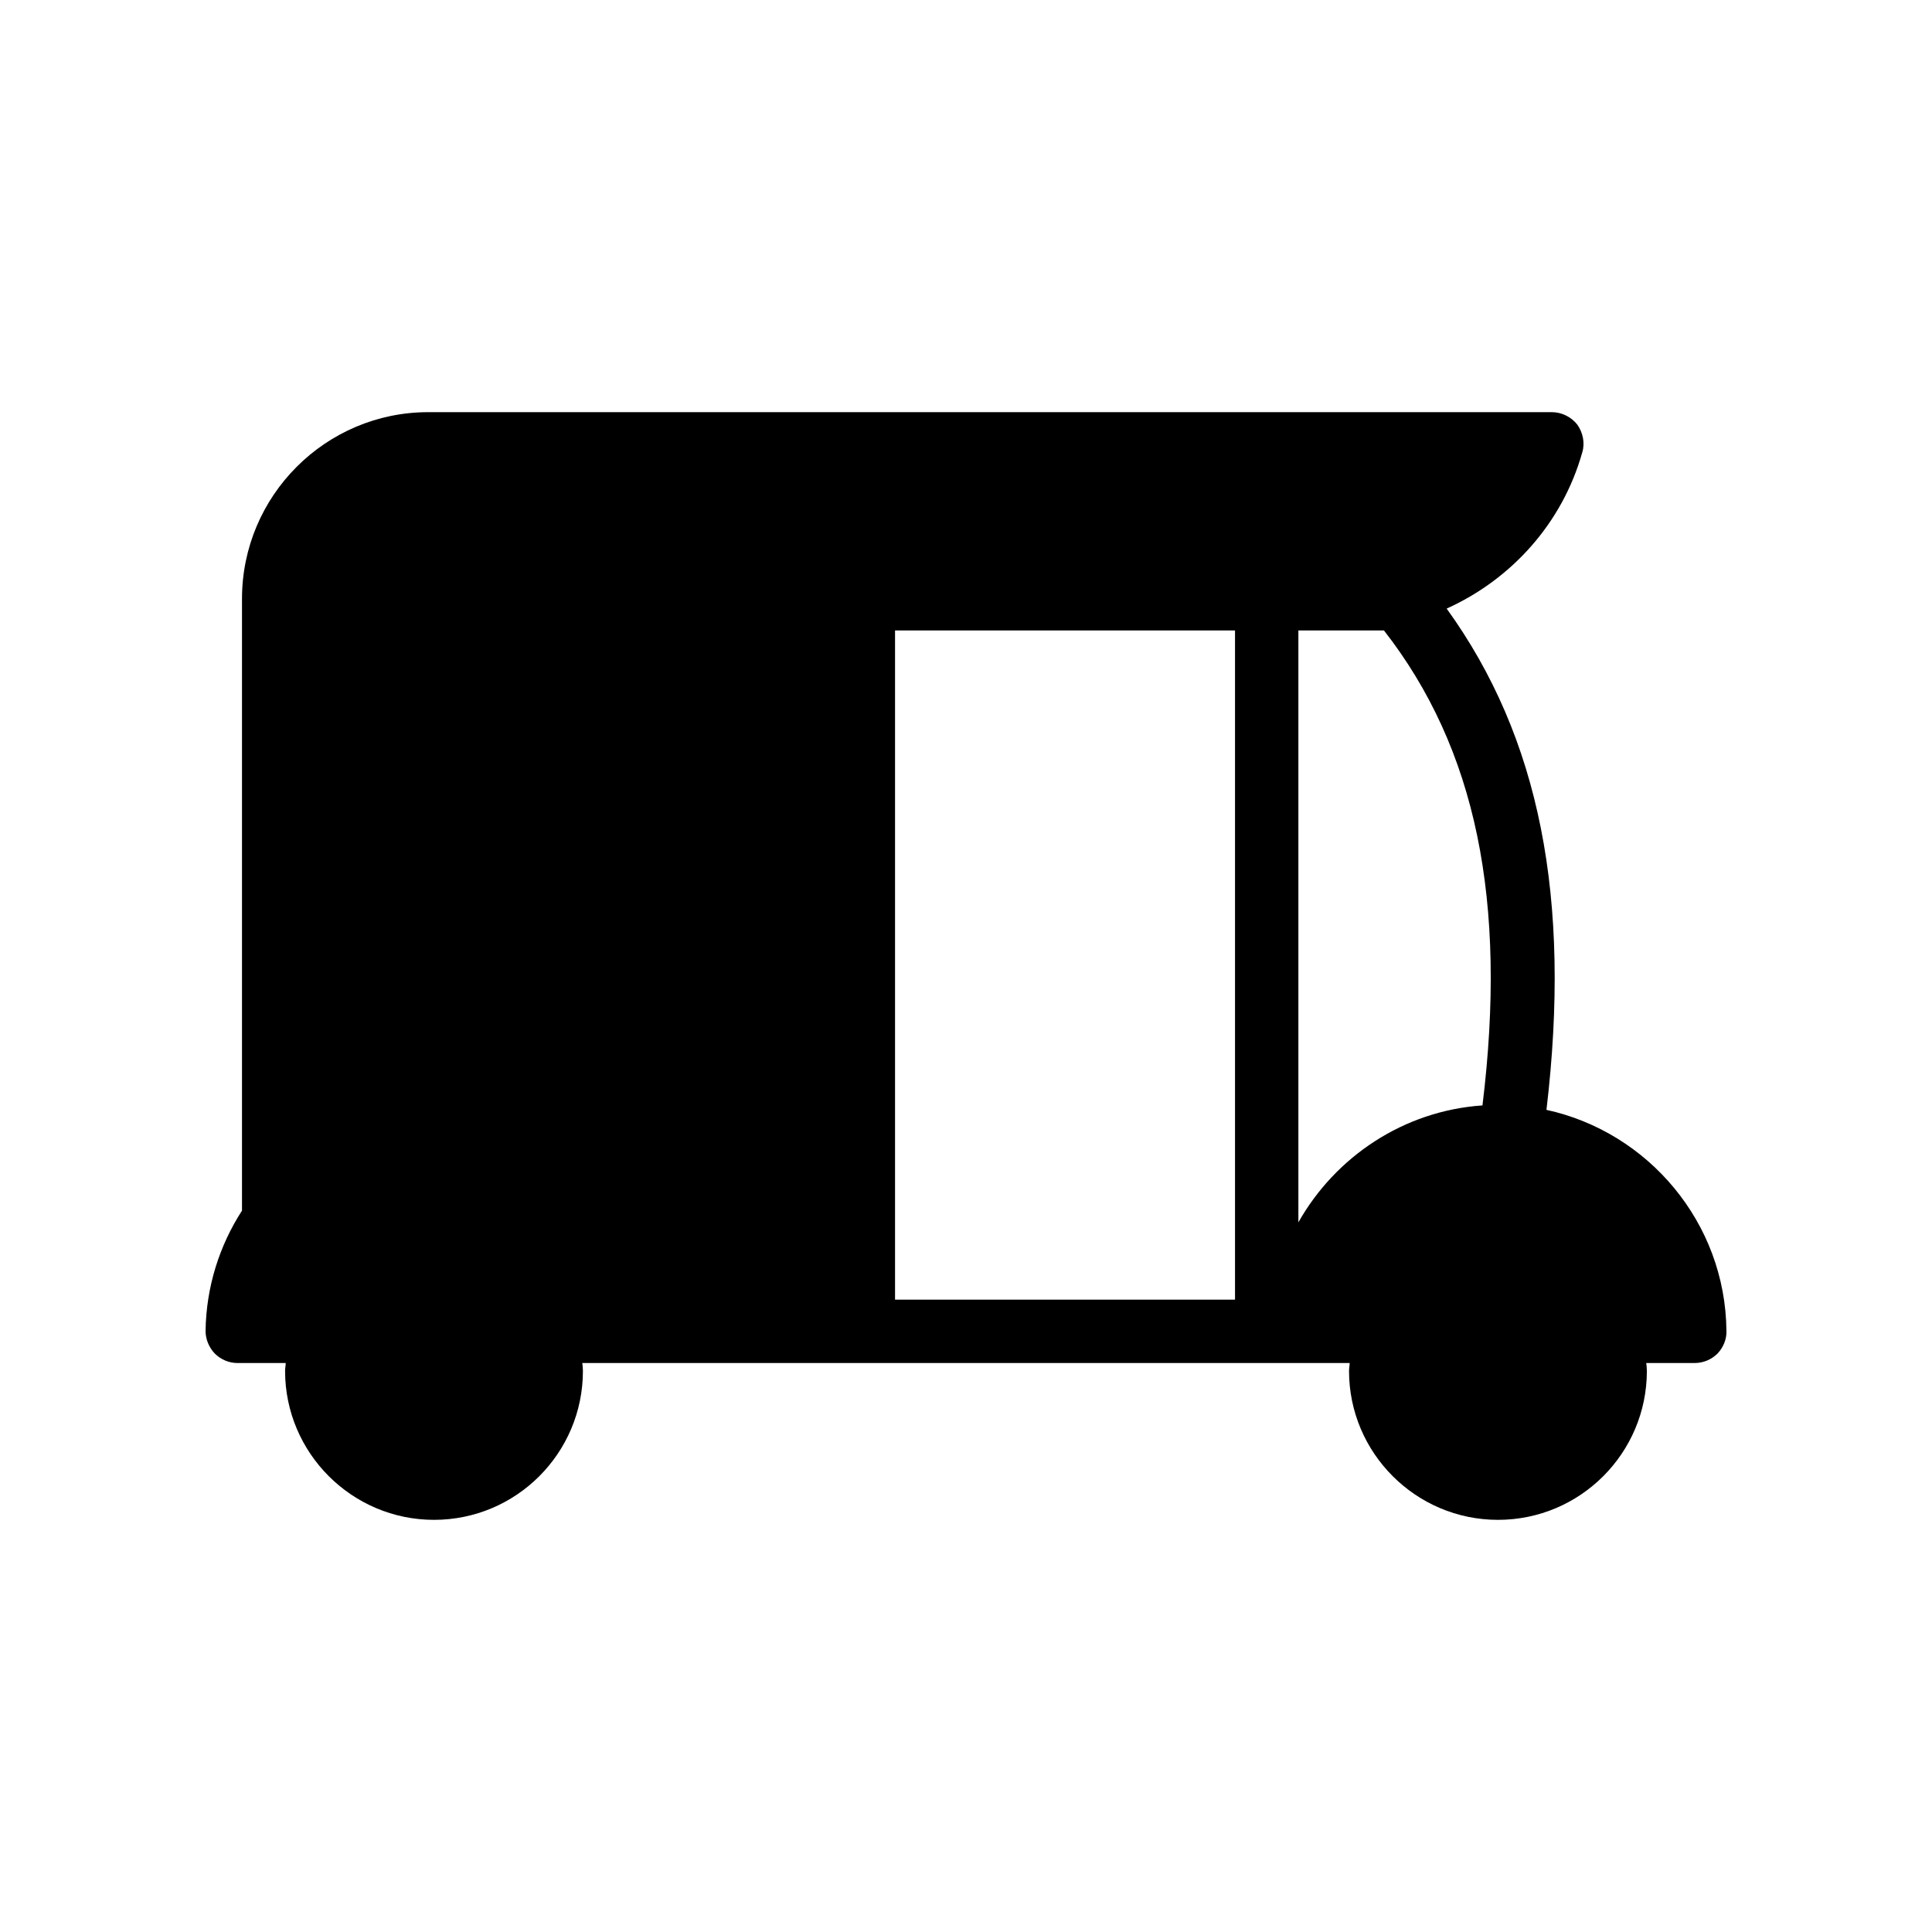 <?xml version="1.0" encoding="UTF-8"?>
<!-- Uploaded to: ICON Repo, www.svgrepo.com, Generator: ICON Repo Mixer Tools -->
<svg fill="#000000" width="800px" height="800px" version="1.1" viewBox="144 144 512 512" xmlns="http://www.w3.org/2000/svg">
 <path d="m563.32 263.89c0.754-2.519 0.168-5.289-1.344-7.391-1.594-2.016-4.113-3.273-6.719-3.273h-297.75c-27.207 0-49.375 22.168-49.375 49.457v0.168 93.121 0.168 68.688c-5.961 9.238-9.488 20.152-9.656 31.906 0 2.184 0.922 4.367 2.434 5.961 1.594 1.594 3.777 2.519 5.961 2.519h12.848c0 0.672-0.168 1.344-0.168 2.098 0 21.746 17.719 39.465 39.465 39.465 21.832 0 39.465-17.719 39.465-39.465 0-0.754-0.082-1.426-0.168-2.098h10.242 0.082 193.04c0 0.672-0.168 1.344-0.168 2.098 0 21.746 17.719 39.465 39.465 39.465 21.832 0 39.465-17.719 39.465-39.465 0-0.754-0.082-1.426-0.168-2.098h12.855c2.266 0 4.449-0.922 6.047-2.519 1.512-1.594 2.434-3.777 2.352-5.961-0.25-28.719-20.738-52.73-47.695-58.609 6.633-56.008-1.762-98.664-26.449-132.84 17.129-7.727 30.648-22.59 35.938-41.398zm-92.027 224.53h-90.098v-177.34h90.098zm65.578-51.473c-20.906 1.426-38.961 13.602-48.785 30.984v-156.86h22.672c24.434 31.32 32.746 71.711 26.113 125.87z"/>
</svg>